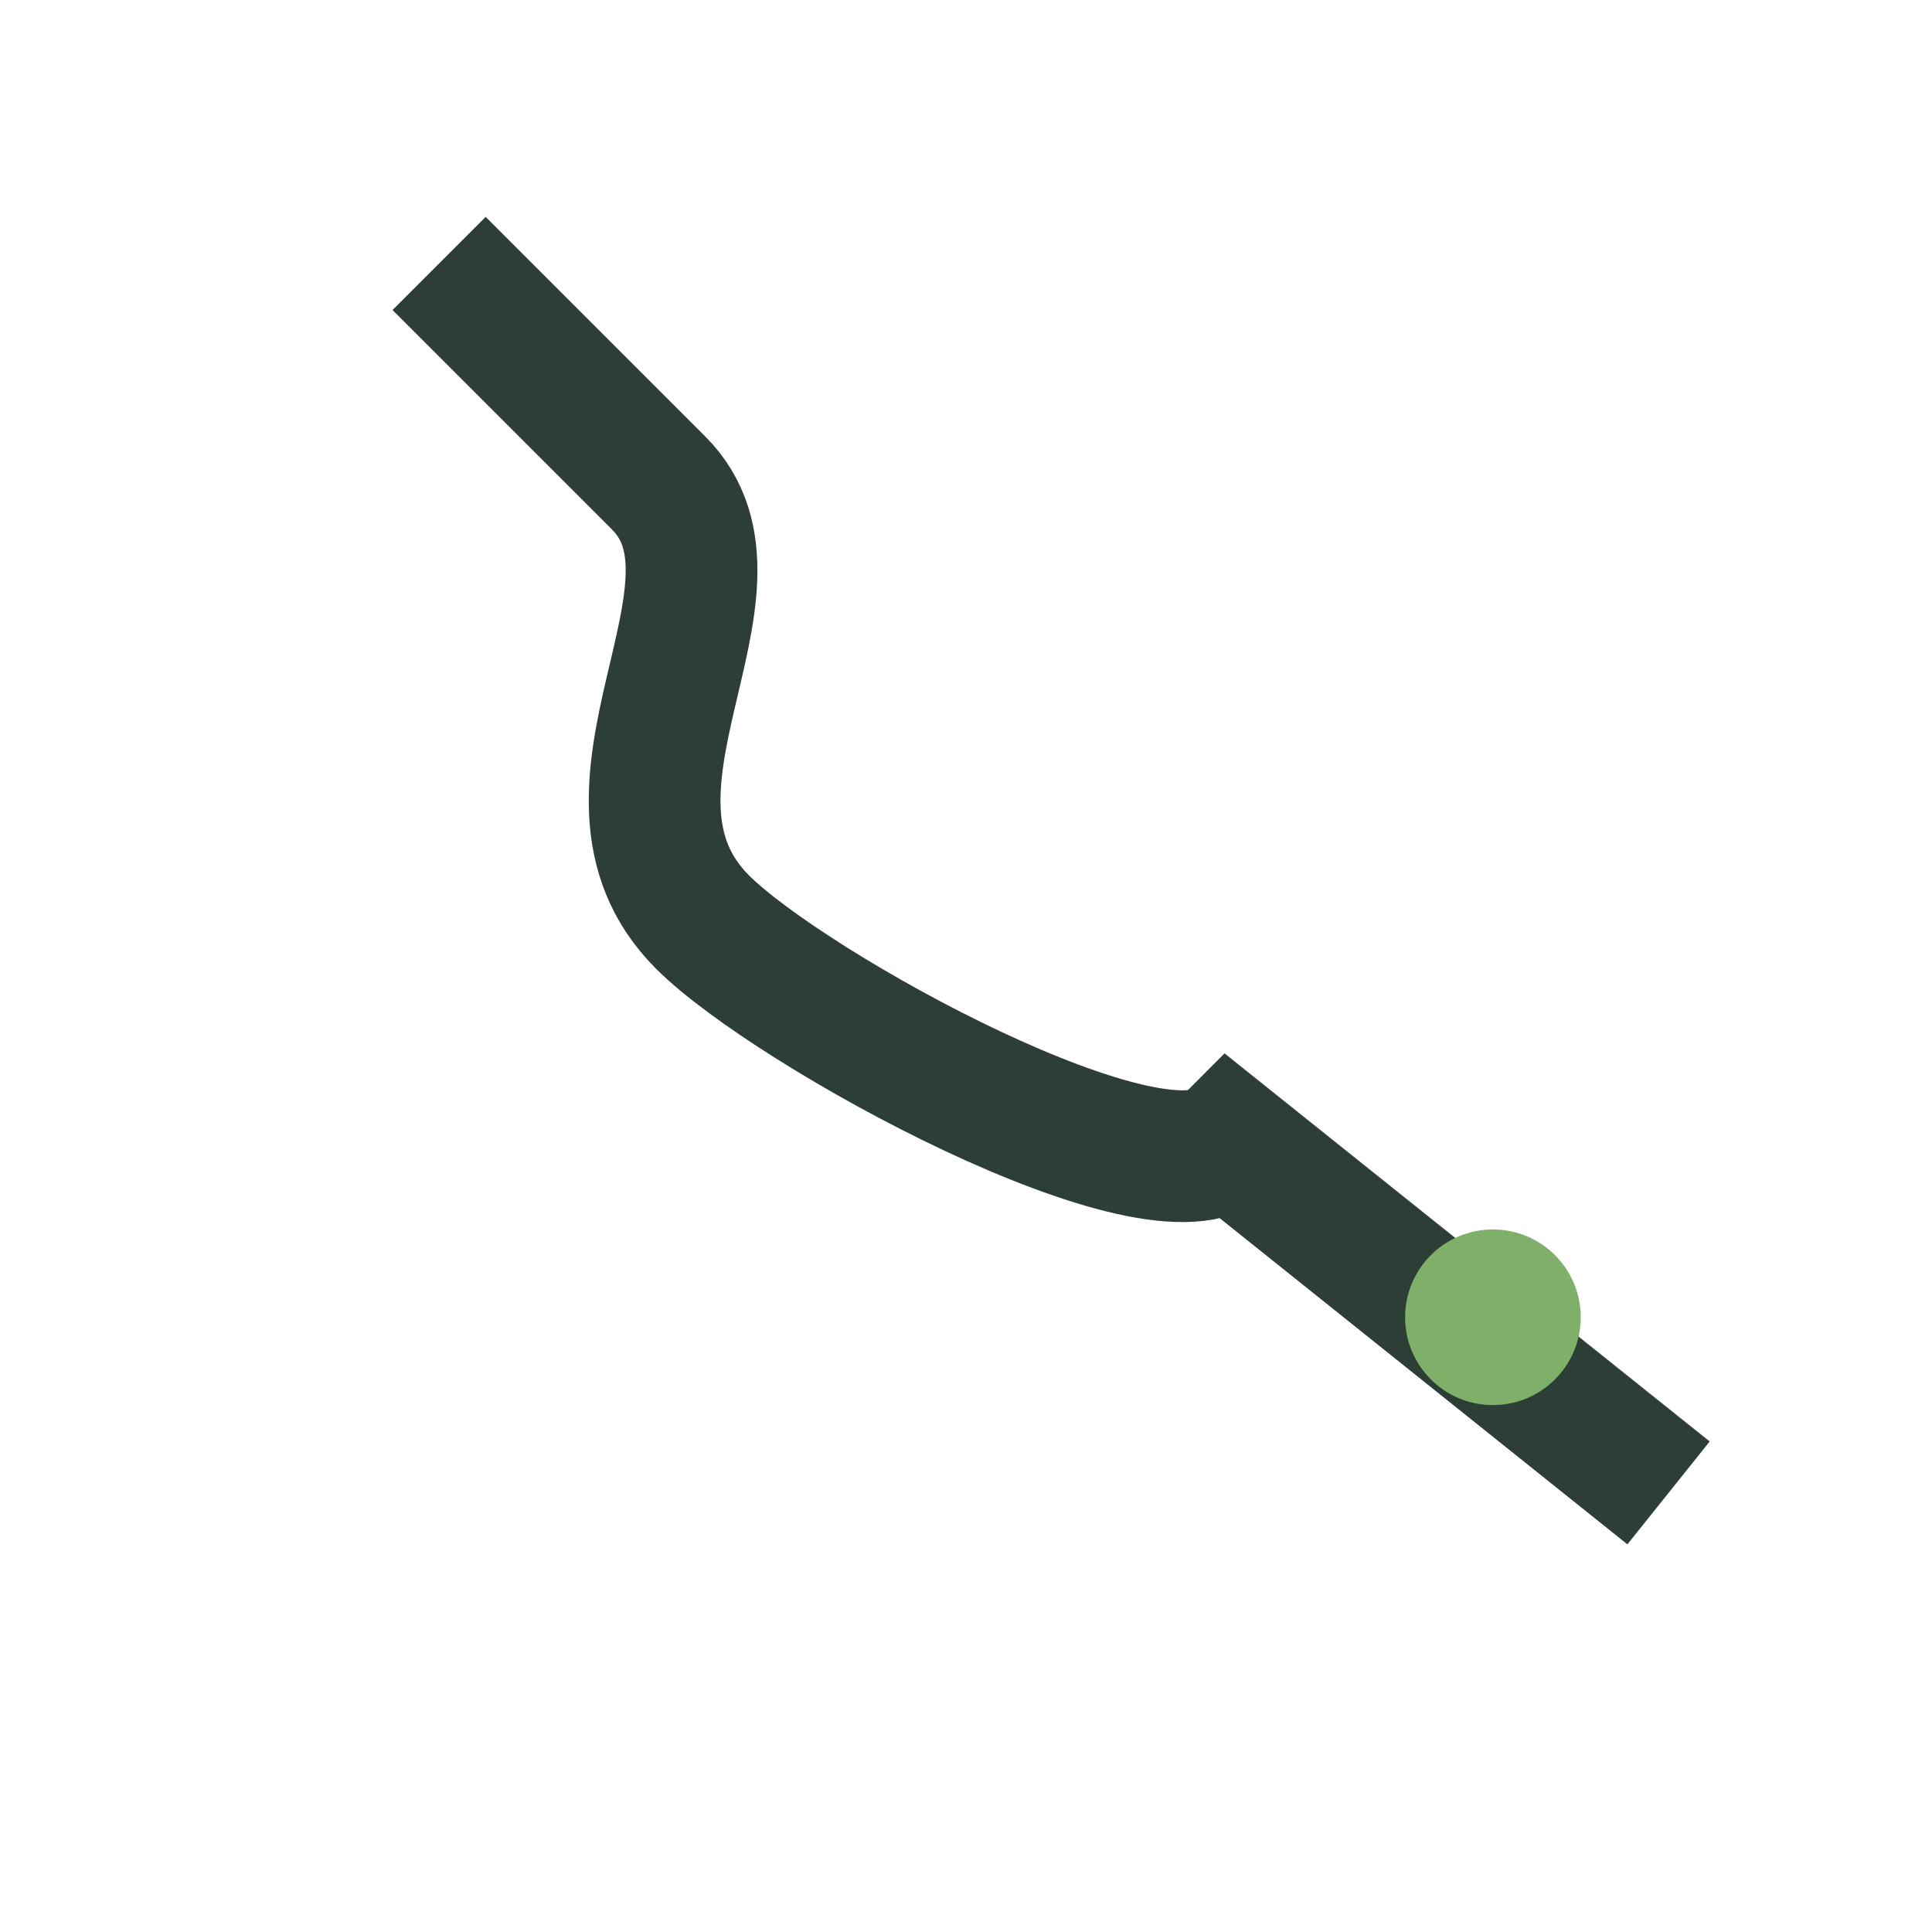 <?xml version="1.0" encoding="UTF-8"?>
<svg xmlns="http://www.w3.org/2000/svg" width="22" height="22" viewBox="0 0 22 22"><path d="M5 3l2.5 2.5c1.2 1.2-1 3.5.5 5 1 1 5.2 3.3 6 2.5L19 17" stroke="#2C3E35" stroke-width="1.5" fill="none"/><circle cx="17" cy="15" r="1" fill="#7FB069"/></svg>